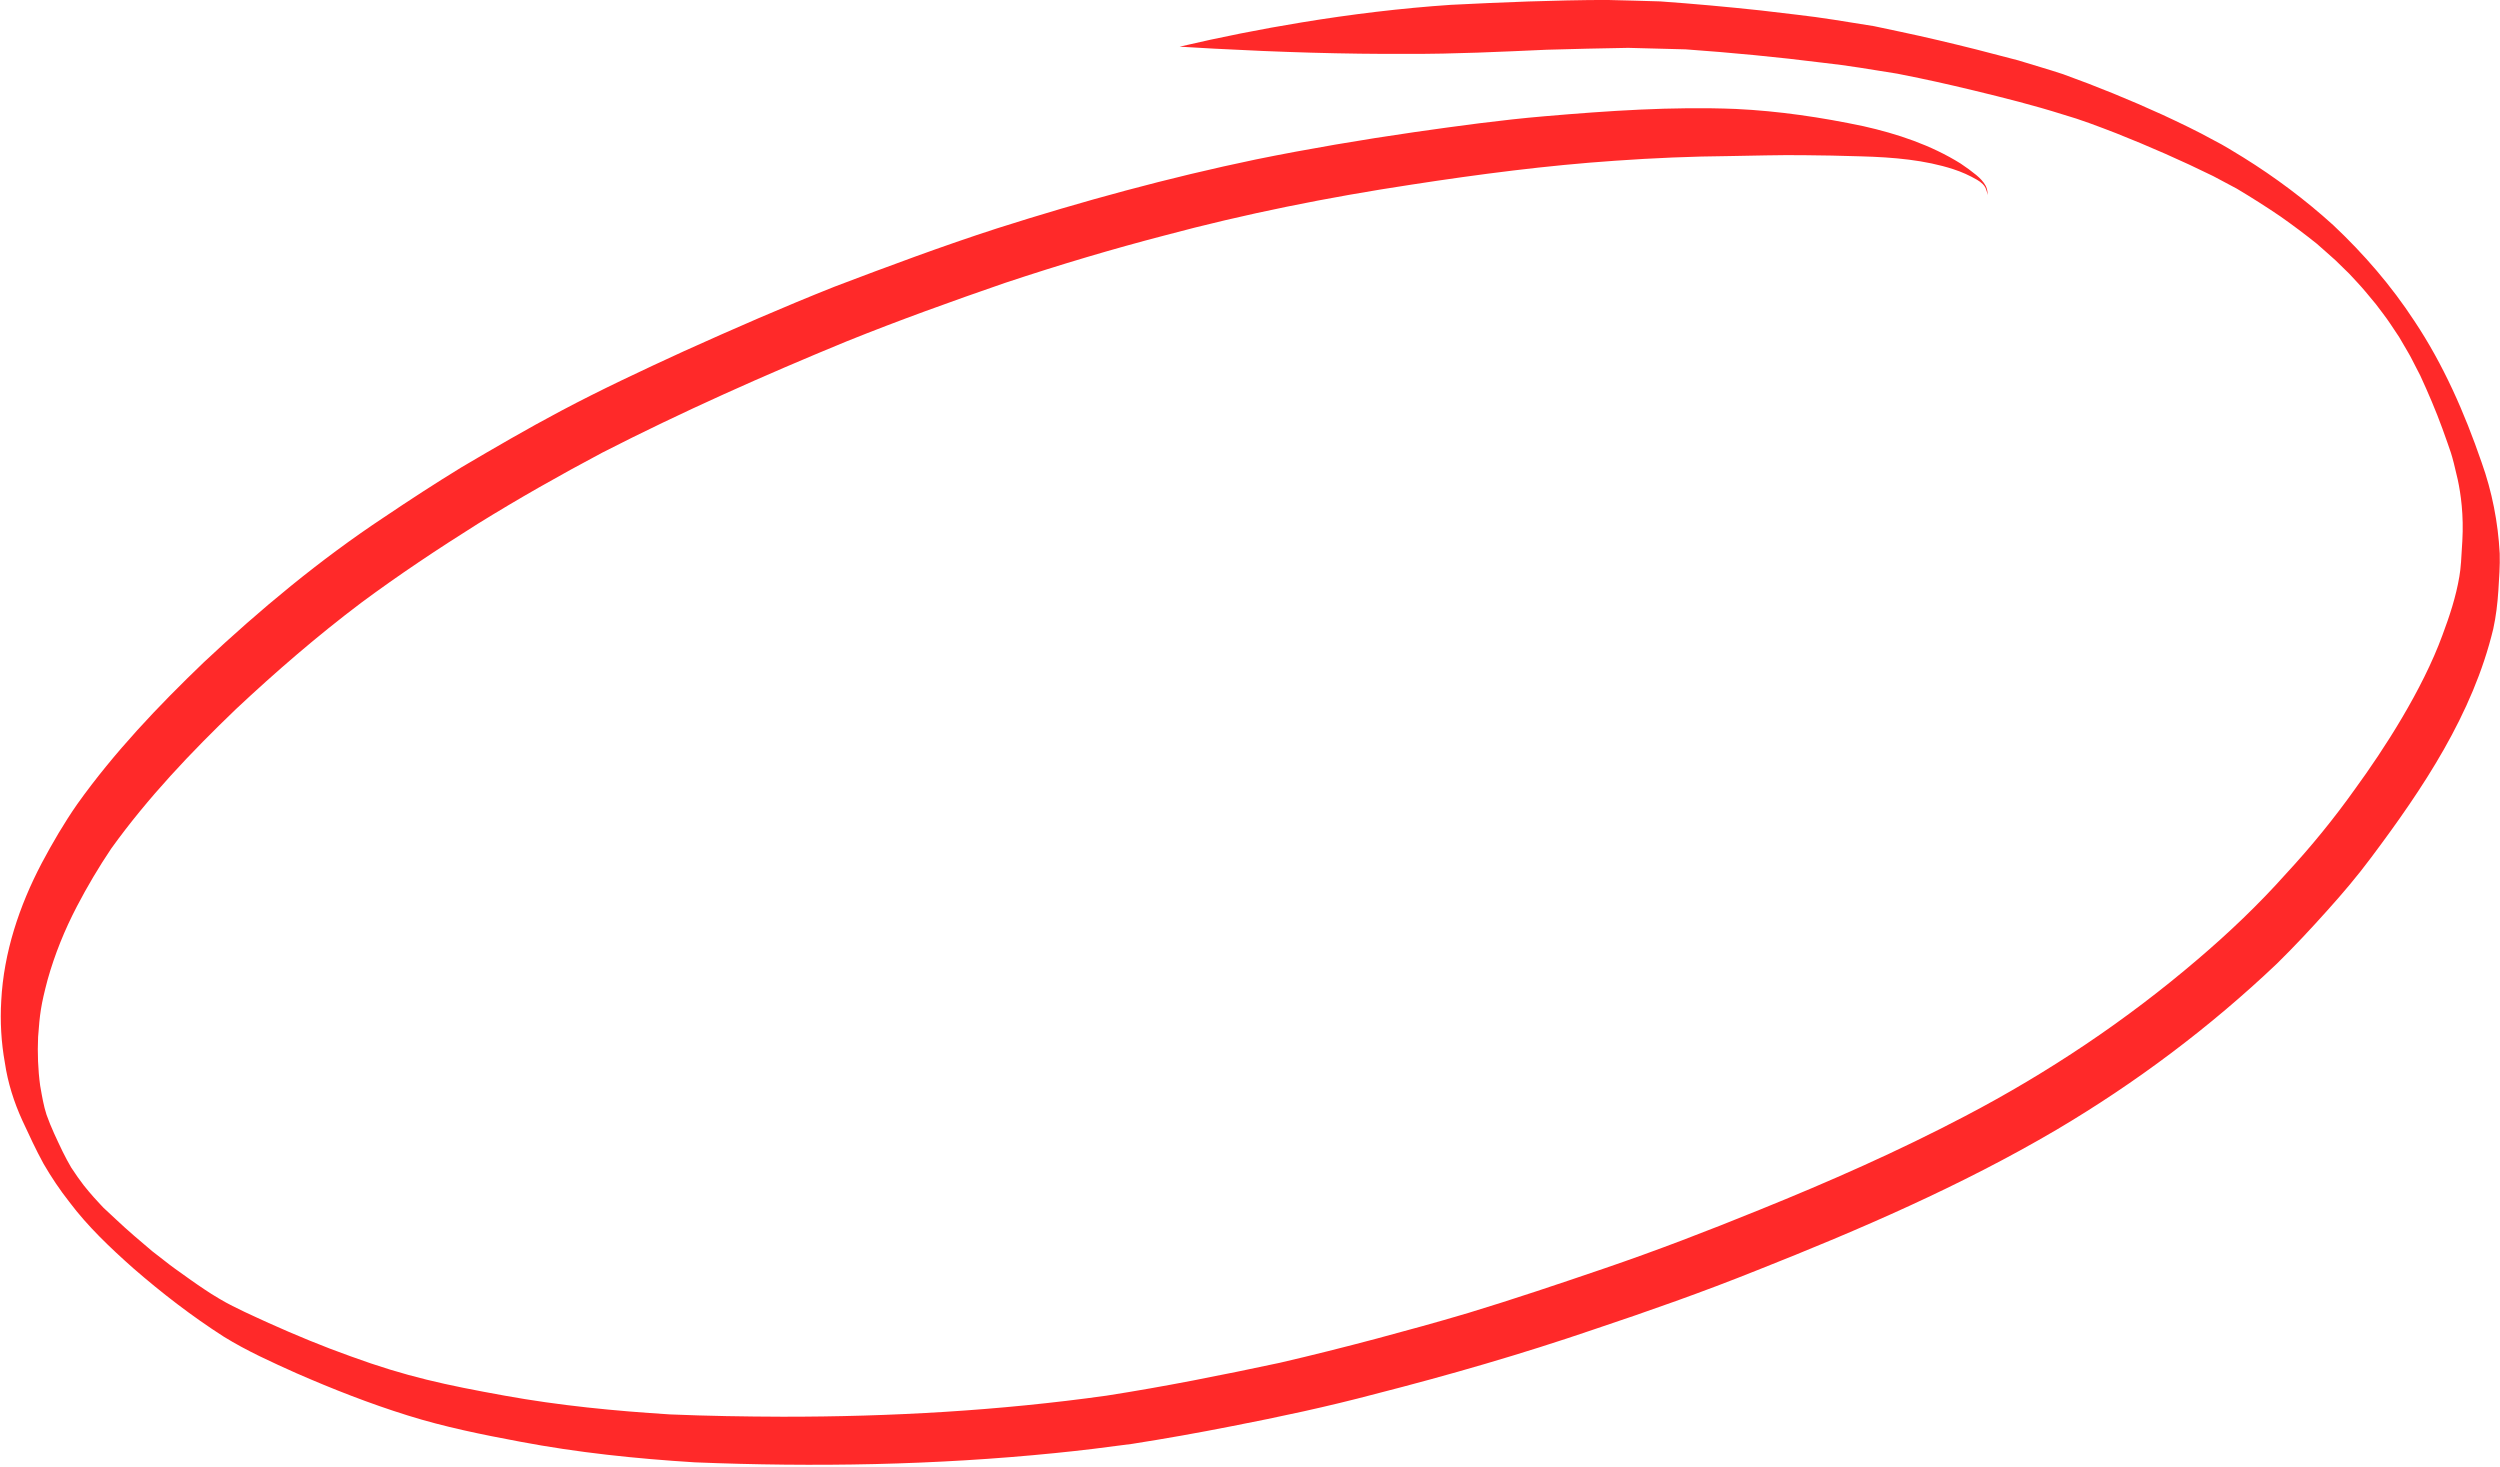 <?xml version="1.0" encoding="UTF-8"?>
<!DOCTYPE svg PUBLIC '-//W3C//DTD SVG 1.0//EN'
          'http://www.w3.org/TR/2001/REC-SVG-20010904/DTD/svg10.dtd'>
<svg height="1294.3" preserveAspectRatio="xMidYMid meet" version="1.0" viewBox="147.1 604.0 2205.2 1294.3" width="2205.2" xmlns="http://www.w3.org/2000/svg" xmlns:xlink="http://www.w3.org/1999/xlink" zoomAndPan="magnify"
><g id="change1_1"
  ><path d="M2352.04,1092.26c-1.44-27.41-6.75-54.67-16.01-80.52c-15-43.56-33.66-86.2-59.29-124.63 c-20.28-31.01-44.64-59.23-71.61-84.59c-24.49-22.2-51.05-42.1-79.11-59.56c-8.62-5.24-17.14-10.66-26.15-15.22 c-14.77-8.18-30.01-15.42-45.31-22.53c-28.75-13.13-58.02-25.07-87.75-35.8c-13.1-4.34-26.4-8.06-39.57-12.18 c-12.32-3.27-24.67-6.4-37-9.62c-22.23-5.57-44.54-10.9-66.97-15.62c-7.73-1.64-15.46-3.28-23.19-4.92 c-11.82-1.9-23.65-3.78-35.48-5.67c-21.49-3.46-43.19-5.52-64.79-8.23c-29.39-3.14-58.82-5.84-88.31-7.93 c-15.93-0.58-31.89-0.83-47.83-1.29c-45.63,0.18-91.26,2.02-136.84,4.32c-44.11,2.99-88.05,8.35-131.67,15.52 c-36.08,5.92-71.95,13.06-107.55,21.38c10.08,0.61,20.17,1.2,30.25,1.74c57.08,3.05,114.24,4.9,171.41,4.63 c40.72,0.13,81.39-1.86,122.06-3.66c23.98-0.7,47.98-1.27,71.96-1.66c16.9,0.44,33.8,0.86,50.7,1.32 c40.46,2.9,80.85,6.73,121.1,11.82c21.97,2.33,43.72,6.17,65.53,9.62c28.91,5.74,41.47,8.61,68.2,14.99 c26.12,6.34,52.22,12.9,77.86,20.99c16.03,4.58,31.58,10.62,47.13,16.6c28.98,11.51,57.56,24.03,85.54,37.79 c3.06,1.63,6.12,3.26,9.18,4.89c3.86,2.06,7.73,4.11,11.59,6.17c13.07,7.81,25.92,15.95,38.51,24.51 c10.93,7.68,21.6,15.7,32.03,24.04c5.54,4.95,11.2,9.77,16.68,14.79c2,1.95,4,3.91,5.99,5.86c2.02,1.97,4.03,3.94,6.05,5.91 c4.82,5.24,9.78,10.35,14.33,15.82c3.05,3.67,6.1,7.35,9.15,11.02c4.26,5.68,8.68,11.26,12.62,17.16c2.63,3.96,5.26,7.91,7.9,11.87 l7.77,13.3c2.54,4.22,4.63,8.7,6.93,13.06c1.3,2.52,2.6,5.04,3.9,7.56c7.05,15.33,13.71,30.84,19.49,46.7 c7.61,21.71,7.82,19.97,13.54,45.01c2.68,12.47,5.38,31.17,4.06,54.2c-0.82,14.94-1.35,24.28-2.62,31.33 c-2.97,17.71-8.62,34.88-14.91,51.66c-17.68,48.45-51.89,101.18-76.86,135.41c-18.73,26.37-39.18,51.44-61.16,75.16 c-24.09,27.02-50.34,52-77.89,75.46c-62.8,53.72-131.9,99.94-205.11,138.25c-58.86,30.91-119.76,57.78-181.38,82.68 c-45.47,18.5-91.28,36.15-137.76,51.98c-39.52,13.48-79.09,26.82-119.05,38.96c-31.33,9.29-49.66,14.19-80.93,22.66 c-28.39,7.54-56.87,14.72-85.49,21.35c-50.7,10.82-101.57,20.99-152.8,28.97c-94.65,13.25-190.26,18.67-285.8,18.58 c-33.07-0.1-66.14-0.65-99.18-2.03c-48.97-3.08-97.89-7.83-146.19-16.61c-51.64-9.35-86.38-16.65-135.53-34.64 c-24.53-8.73-48.61-18.73-72.36-29.4c-14.18-6.52-28.51-12.79-42.1-20.51c1.27,0.7,2.54,1.4,3.82,2.1c-1.8-0.99-3.58-2.01-5.35-3.06 c-4.57-2.64-9-5.5-13.38-8.44c-8.72-5.78-17.15-11.99-25.68-18.04c-3.22-2.24-6.26-4.73-9.37-7.12c-3.58-2.78-7.16-5.56-10.74-8.34 c-10.84-9.16-21.68-18.33-31.99-28.09c-14.69-13.73-7.6-6.58-19.57-19.54c-3.03-3.41-5.96-6.92-8.81-10.49 c-1.78-2.34-3.53-4.69-5.22-7.1c-1.97-2.75-3.86-5.56-5.7-8.4c-2.74-4.59-5.2-9.34-7.59-14.12c-5.13-10.69-10.3-21.38-14.24-32.56 c-1.25-3.97-2.32-7.99-3.11-12.08c-0.35-1.78-0.74-3.56-1.04-5.35c-0.48-2.7-0.96-5.4-1.44-8.1c-1.95-14.24-2.46-28.64-1.84-43 c1.53-20.55,2.39-27.88,8.38-50.5c6.28-22.41,15.07-44.08,25.85-64.71c9.16-17.58,19.28-34.66,30.34-51.1 c32.22-44.79,70.34-84.9,110.07-123.05c35.2-32.99,71.77-64.59,110.3-93.64c33.25-24.68,67.79-47.62,102.84-69.66 c35.86-22.22,72.61-43.03,109.87-62.81c70.46-36.06,142.88-68.27,216.07-98.38c45.8-18.43,92.27-35.15,138.93-51.27 c49.63-16.5,95.73-30.13,140.48-41.79c71.87-19.3,144.91-33.84,218.47-45c59.55-9.17,119.35-16.95,179.48-21.05 c33.69-2.39,67.43-3.82,101.2-4.12c21.36-0.34,42.72-1,64.09-0.78c17.22,0.15,34.43,0.46,51.64,1.03 c28.93,0.79,56.5,3.26,81.33,11.32c7.32,2.35,14.37,5.54,21.02,9.4c3.52,2.07,6.96,4.93,8.03,8.78c0.53,1.53,1.01,3.07,1.5,4.61 c-0.4-2.73-0.57-5.55-1.9-8.02c-1.99-3.77-5.05-6.81-8.27-9.53c-4.48-3.66-9.15-7.06-13.97-10.25c-26.1-16.3-55.75-26.19-85.64-32.9 c-37.03-7.83-74.61-13.4-112.44-15.21c-56.38-2.27-112.83,1.64-168.99,6.45c-38.25,3.26-76.29,8.53-114.28,13.93 c-46.89,6.79-93.62,14.69-140.05,24.12c-77.13,16.09-153.27,36.88-228.34,60.79c-48.31,15.62-95.91,33.41-143.37,51.43 c-44.92,17.85-89.22,37.21-133.27,57.1c-36.4,16.71-72.71,33.7-108.1,52.48c-29.78,15.79-58.91,32.76-87.95,49.87 c-23.02,14.1-45.65,28.81-68.04,43.9c-56.83,37.63-109.36,81.37-159.03,127.95c-40.36,38.73-79.08,79.47-111.64,125.08 c-11.62,16.68-21.89,34.28-31.43,52.22c-19.73,37.55-33.5,78.75-35.68,121.31c-1.07,18.28-0.06,36.68,3.2,54.71 c2.57,17.55,7.96,34.57,15.31,50.69c6.01,12.95,11.98,25.95,18.85,38.47c6.8,11.7,14.33,22.99,22.71,33.62 c16.28,21.68,36.04,40.35,56.23,58.32c25.27,21.96,51.84,42.47,80.04,60.54c20.39,12.6,42.28,22.44,64.11,32.24 c32.01,14,64.58,26.76,97.94,37.17c32.38,10.17,65.71,16.9,99.04,23.14c50.94,9.68,102.58,15.04,154.29,18.26 c105.88,4.31,212.17,2.48,317.64-8.15c22.76-2.24,45.45-5.08,68.12-8.13c29.28-4.58,58.46-9.78,87.54-15.53 c42.53-8.24,84.91-17.32,126.79-28.45c65.03-16.63,129.54-35.27,193.06-56.99c48.46-16.21,96.66-33.18,144.08-52.24 c90.3-35.75,179.85-74.44,263.71-123.71c70.08-41.44,135.6-90.56,194.64-146.65c15.31-15.03,29.94-30.71,44.25-46.69 c13.58-15.06,26.72-30.55,38.83-46.83c45.81-61.11,89.74-126.64,107.79-201.83c2.43-11.12,3.77-22.48,4.5-33.84 C2351.55,1114,2352.37,1103.13,2352.04,1092.26z" fill="#ff2929"
  /></g
></svg
>
